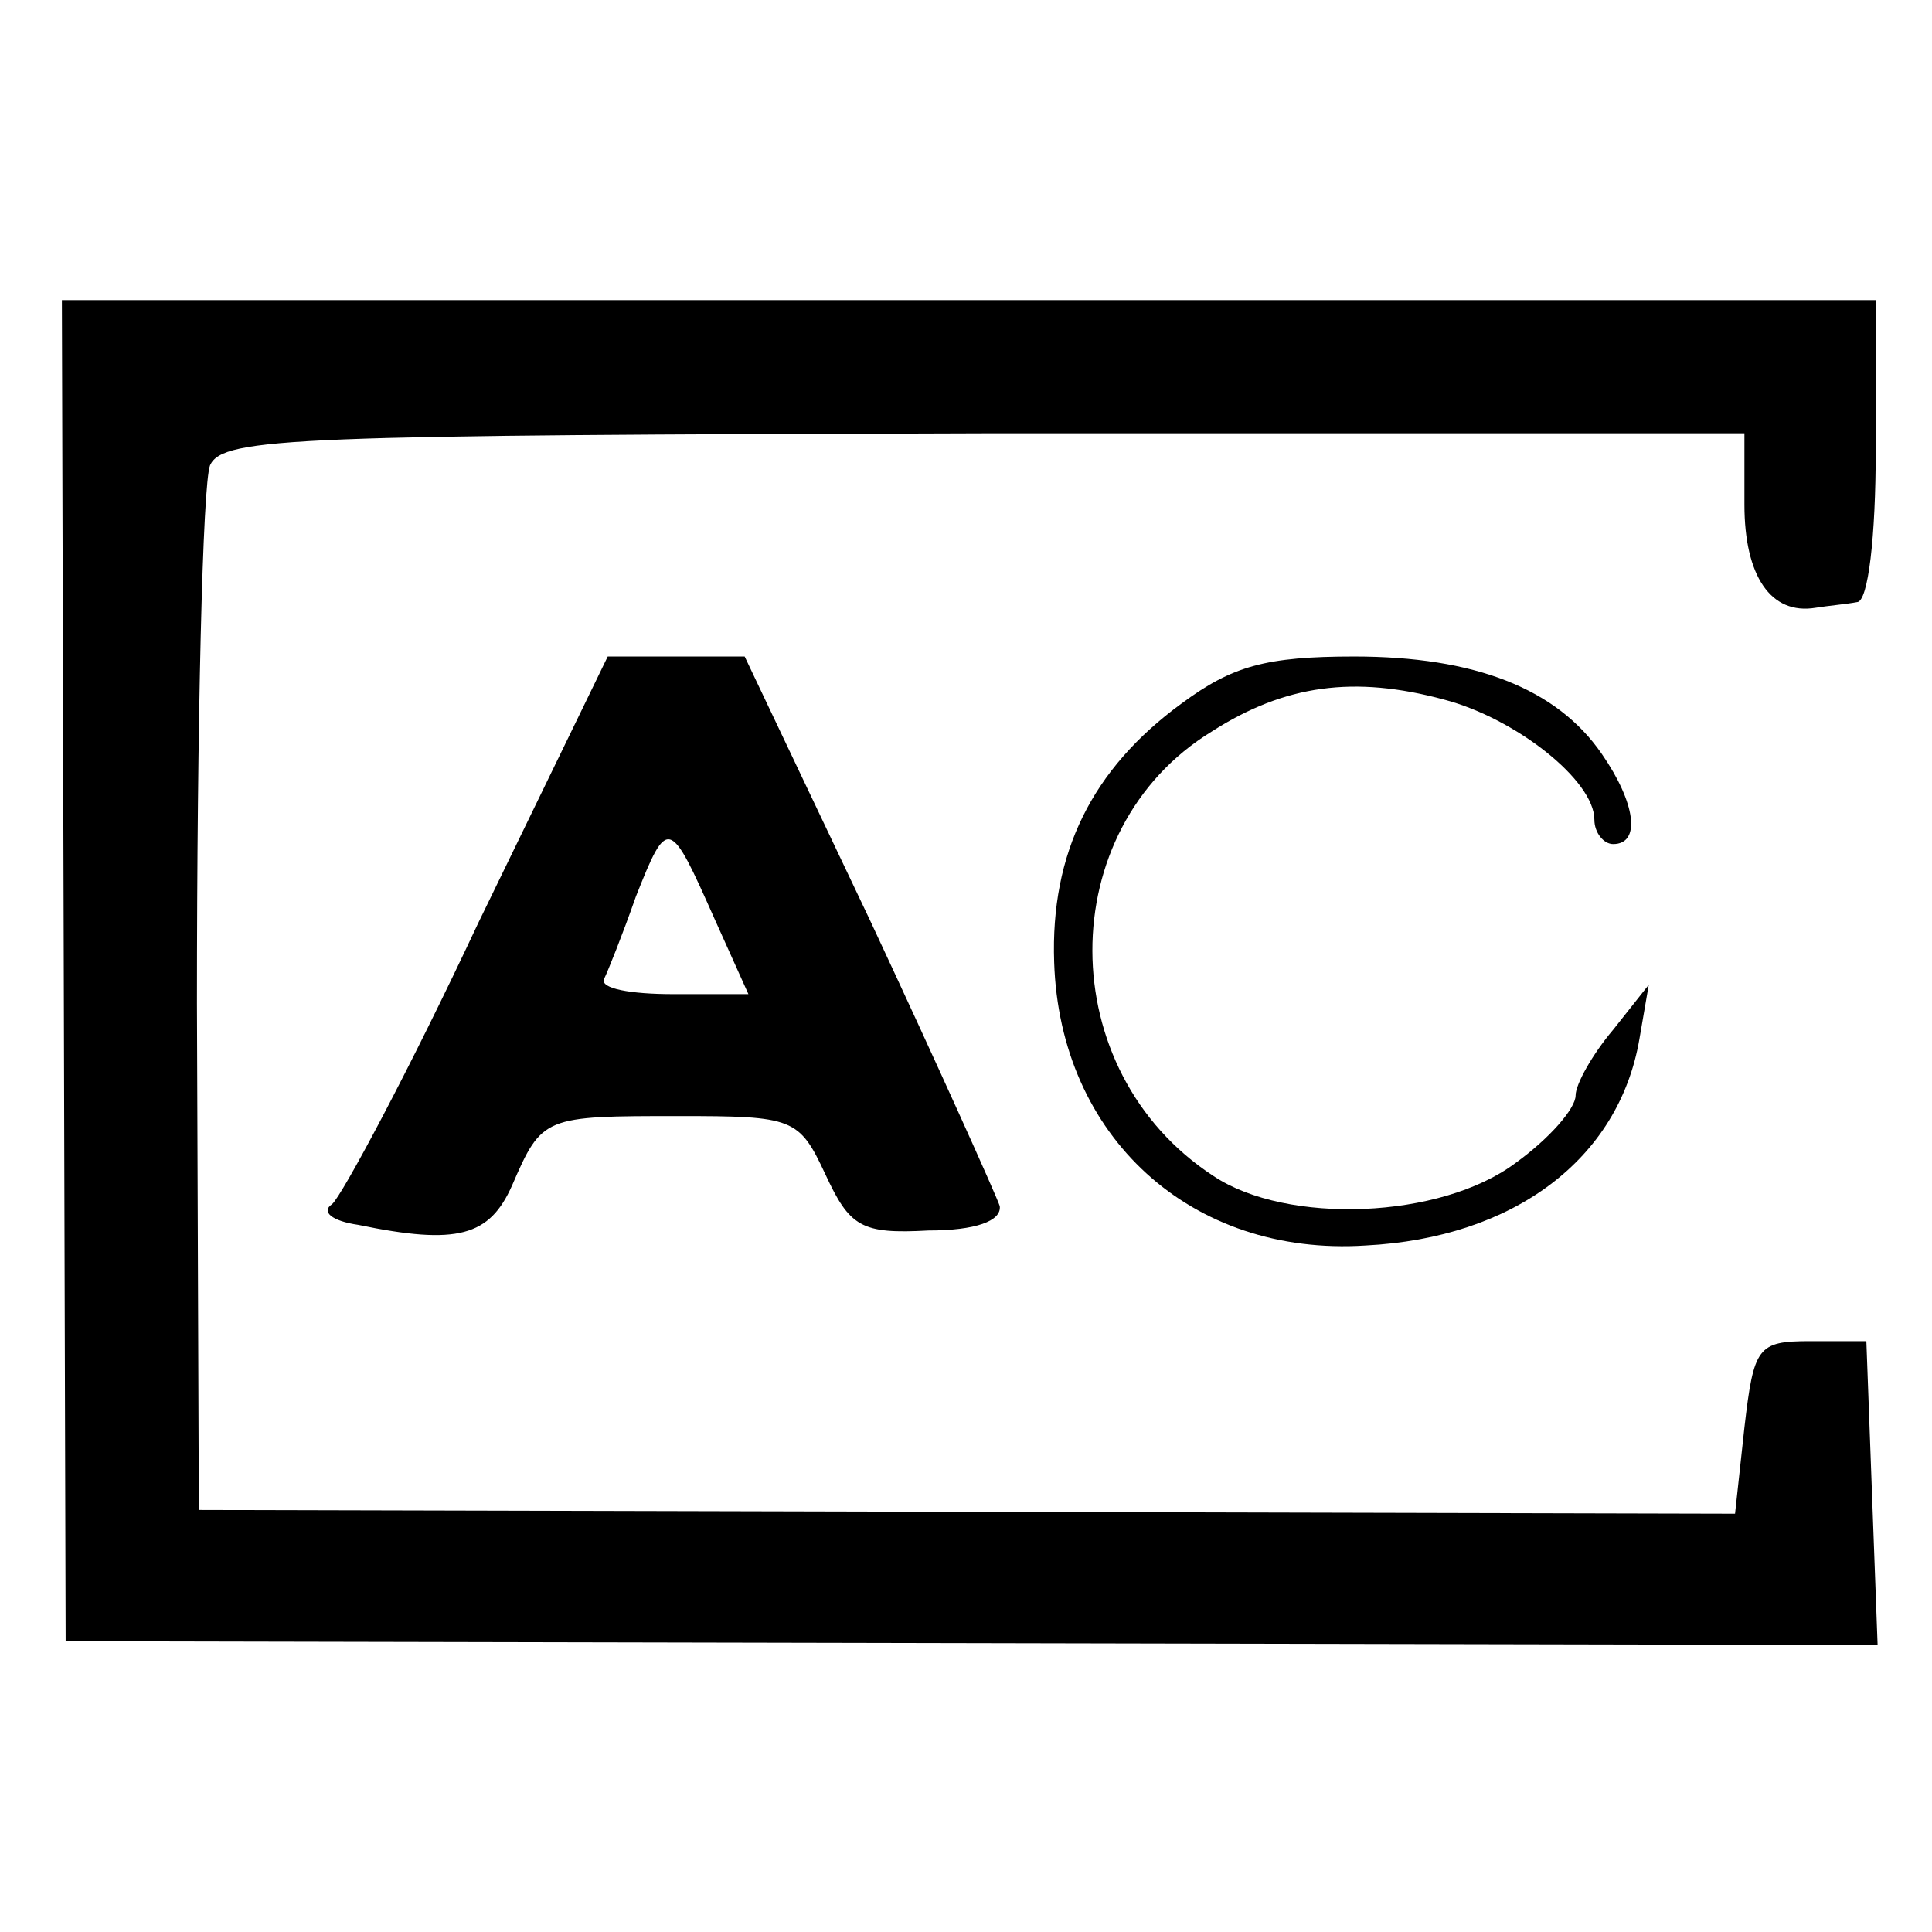 <?xml version="1.0" standalone="no"?>
<!DOCTYPE svg PUBLIC "-//W3C//DTD SVG 20010904//EN"
 "http://www.w3.org/TR/2001/REC-SVG-20010904/DTD/svg10.dtd">
<svg version="1.0" xmlns="http://www.w3.org/2000/svg"
 width="103pt" height="103pt" viewBox="0 0 103 103"
 preserveAspectRatio="xMidYMid meet">
<g transform="translate(0,103) scale(0.1,-0.1)"
fill="#000000" stroke="none">
<path d="M34 513 l1 -358 483 -1 483 -1 -3 81 -3 81 -30 0 c-28 0 -30 -3 -35
-46 l-5 -46 -409 1 -410 1 -1 270 c0 149 3 277 7 287 7 15 46 16 413 17 l405
0 0 -38 c0 -38 14 -59 38 -55 6 1 17 2 22 3 6 0 10 35 10 81 l0 80 -484 0
-483 0 1 -357z"/>
<path d="M255 538 c-37 -79 -73 -146 -78 -150 -6 -4 0 -9 14 -11 53 -11 70 -6
82 21 16 37 17 37 89 37 61 0 64 -1 78 -31 13 -28 19 -32 55 -30 25 0 39 5 38
13 -2 6 -33 75 -69 152 l-67 141 -37 0 -36 0 -69 -142z m126 2 l18 -40 -40 0
c-23 0 -39 3 -37 8 2 4 10 24 17 44 17 43 18 42 42 -12z"/>
<path d="M630 655 c-48 -35 -70 -80 -68 -138 3 -93 73 -157 166 -151 79 4 135
46 146 110 l5 29 -19 -24 c-11 -13 -20 -29 -20 -35 0 -7 -14 -23 -32 -36 -40
-30 -122 -33 -161 -7 -86 56 -86 185 -1 237 39 25 76 30 124 17 38 -10 80 -43
80 -64 0 -7 5 -13 10 -13 15 0 12 22 -6 48 -24 35 -68 52 -132 52 -47 0 -65
-5 -92 -25z"/>
</g>
</svg>
